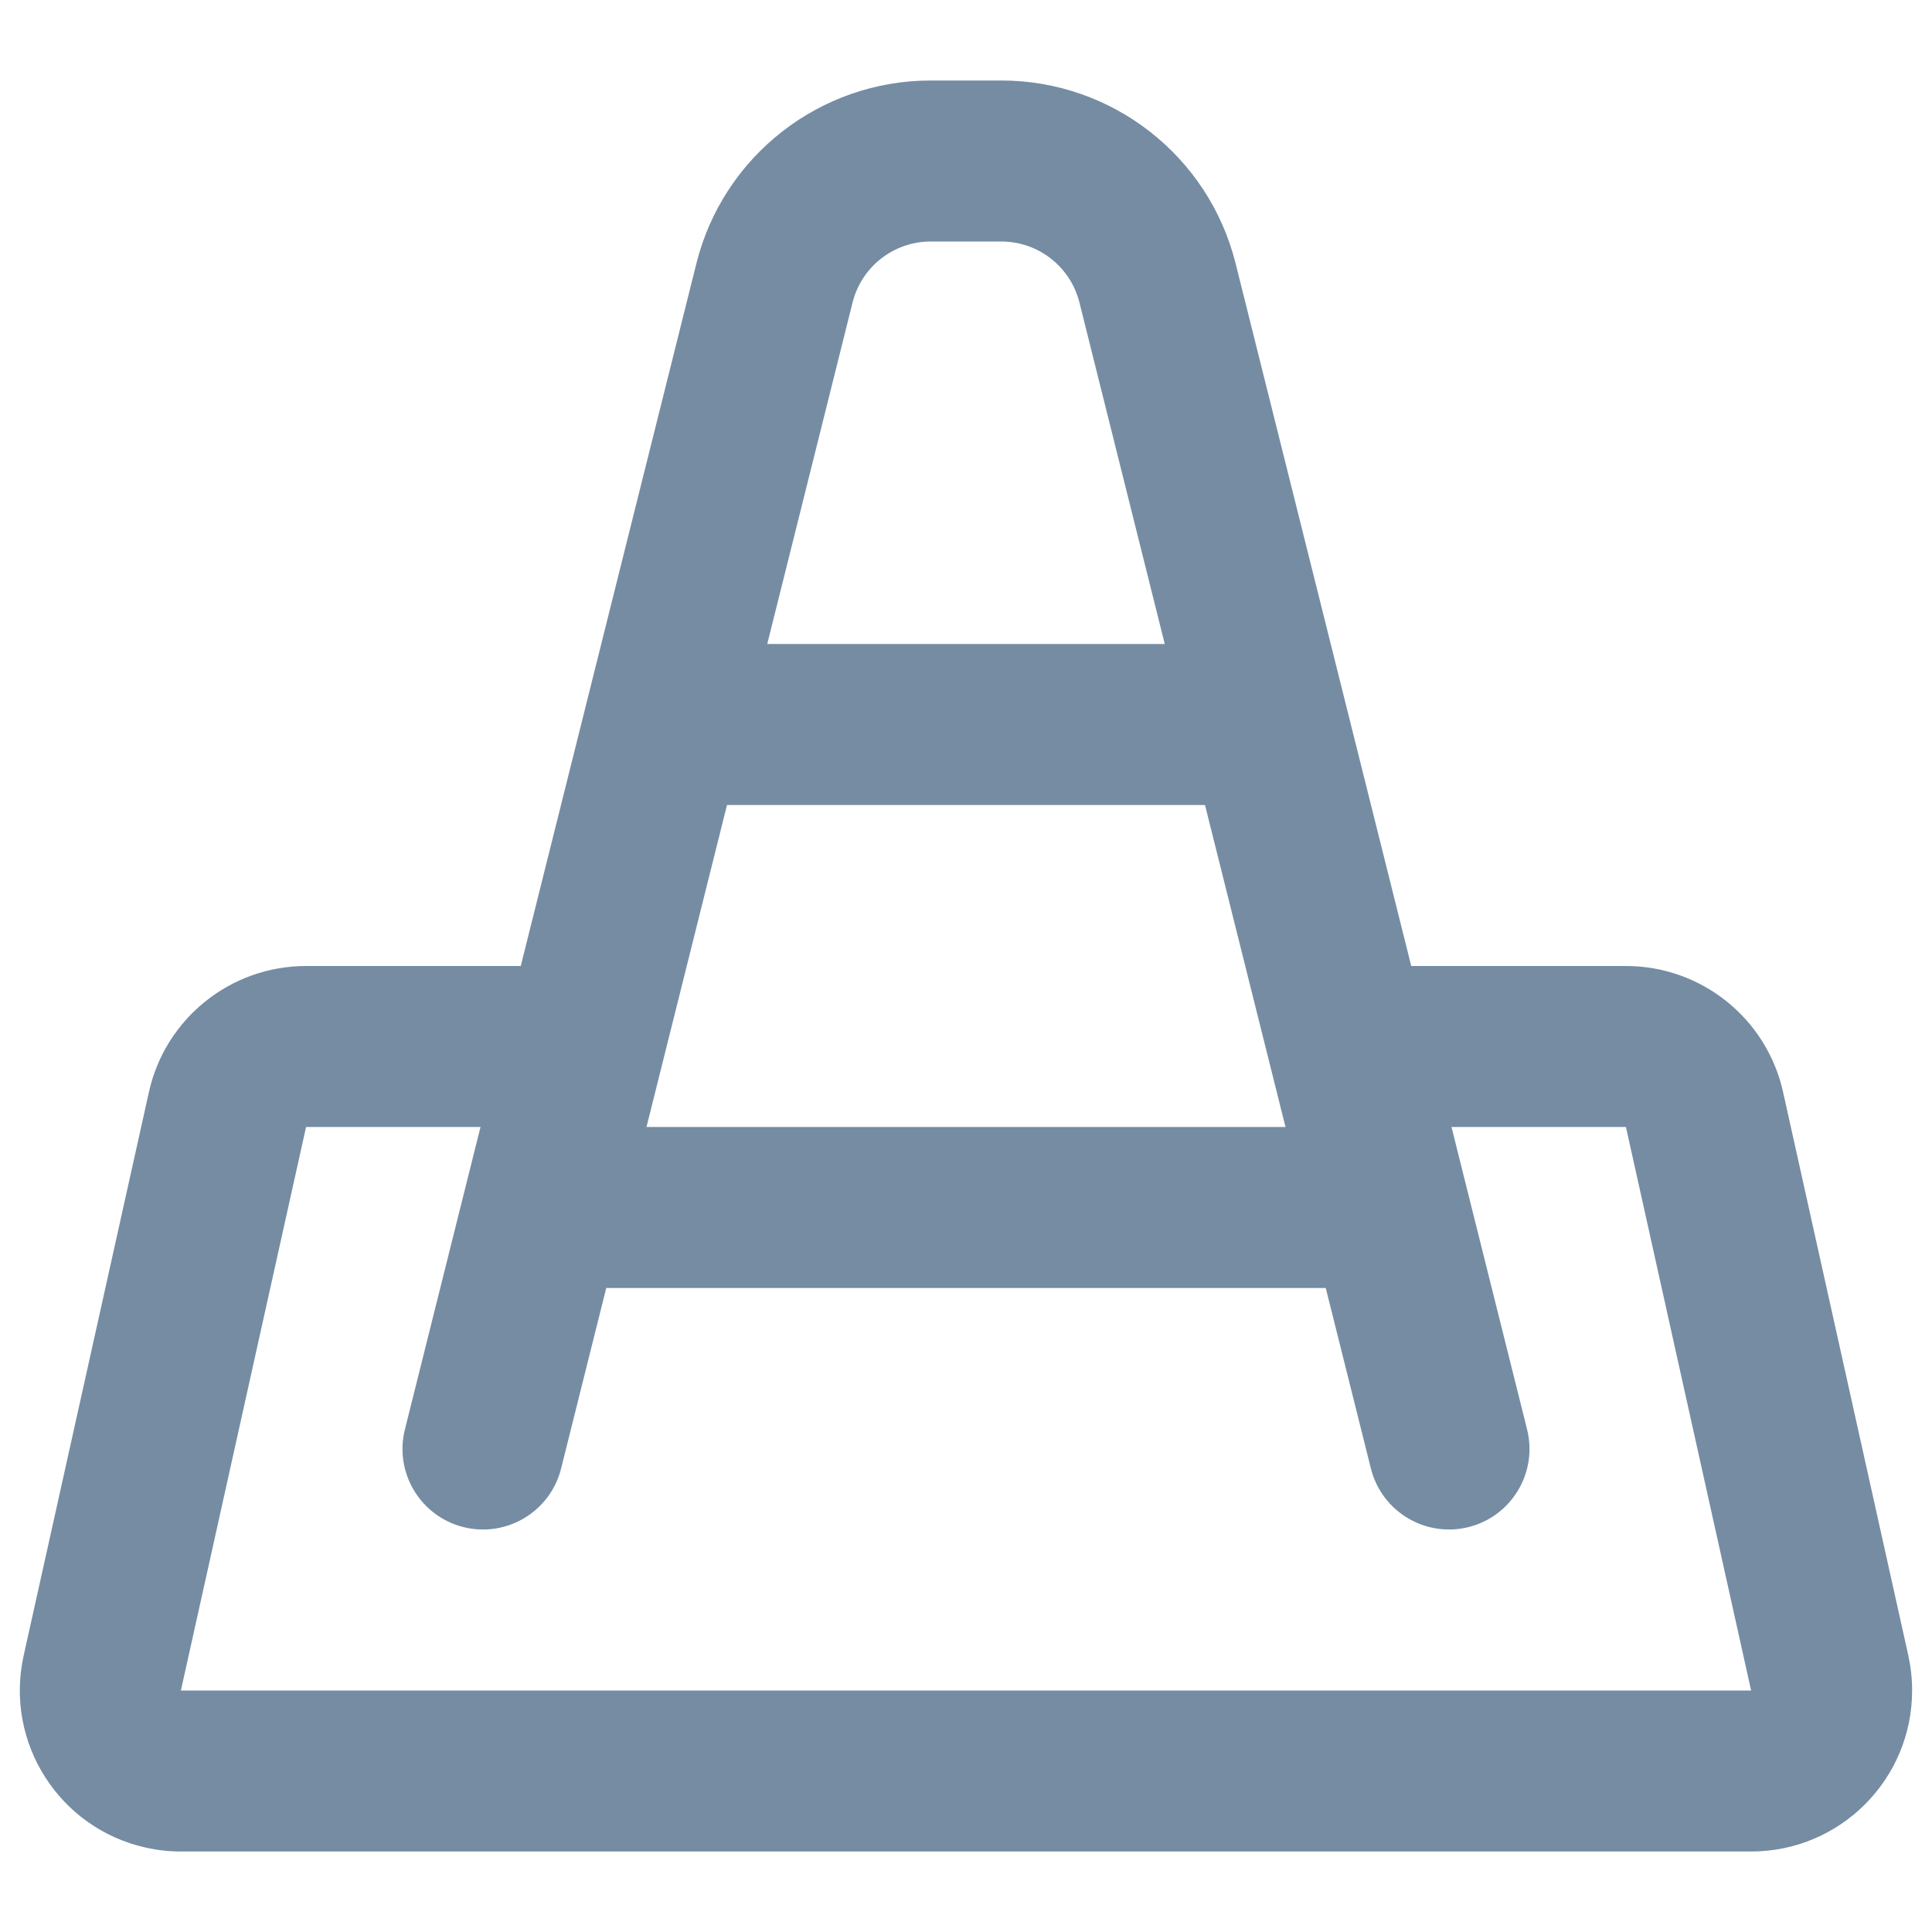<svg xmlns="http://www.w3.org/2000/svg" width="24" height="24" viewBox="0 0 24 24">
  <path fill="#758CA3" fill-rule="evenodd" d="M6.469,12 L8.651,3.272 C8.985,1.937 10.185,1 11.562,1 L12.438,1 C13.815,1 15.015,1.937 15.349,3.272 L17.531,12 L20.198,12 C21.135,12 21.947,12.651 22.15,13.566 L23.706,20.566 C23.737,20.709 23.753,20.854 23.753,21 C23.753,22.105 22.858,23 21.753,23 L2.247,23 C2.101,23 1.955,22.984 1.813,22.952 C0.734,22.713 0.055,21.644 0.294,20.566 L1.85,13.566 C2.053,12.651 2.865,12 3.802,12 L6.469,12 Z M15.969,14 L14.969,10 L9.031,10 L8.031,14 L15.969,14 Z M5.969,14 L3.802,14 L2.247,21 L21.753,21 L20.198,14 L18.031,14 L18.97,17.757 C19.104,18.293 18.778,18.836 18.243,18.97 C17.707,19.104 17.164,18.778 17.03,18.243 L16.469,16 L7.531,16 L6.97,18.243 C6.836,18.778 6.293,19.104 5.757,18.97 C5.222,18.836 4.896,18.293 5.03,17.757 L5.969,14 Z M9.531,8 L14.469,8 L13.409,3.757 C13.297,3.312 12.897,3 12.438,3 L11.562,3 C11.103,3 10.703,3.312 10.591,3.757 L9.531,8 Z"/>
</svg>
